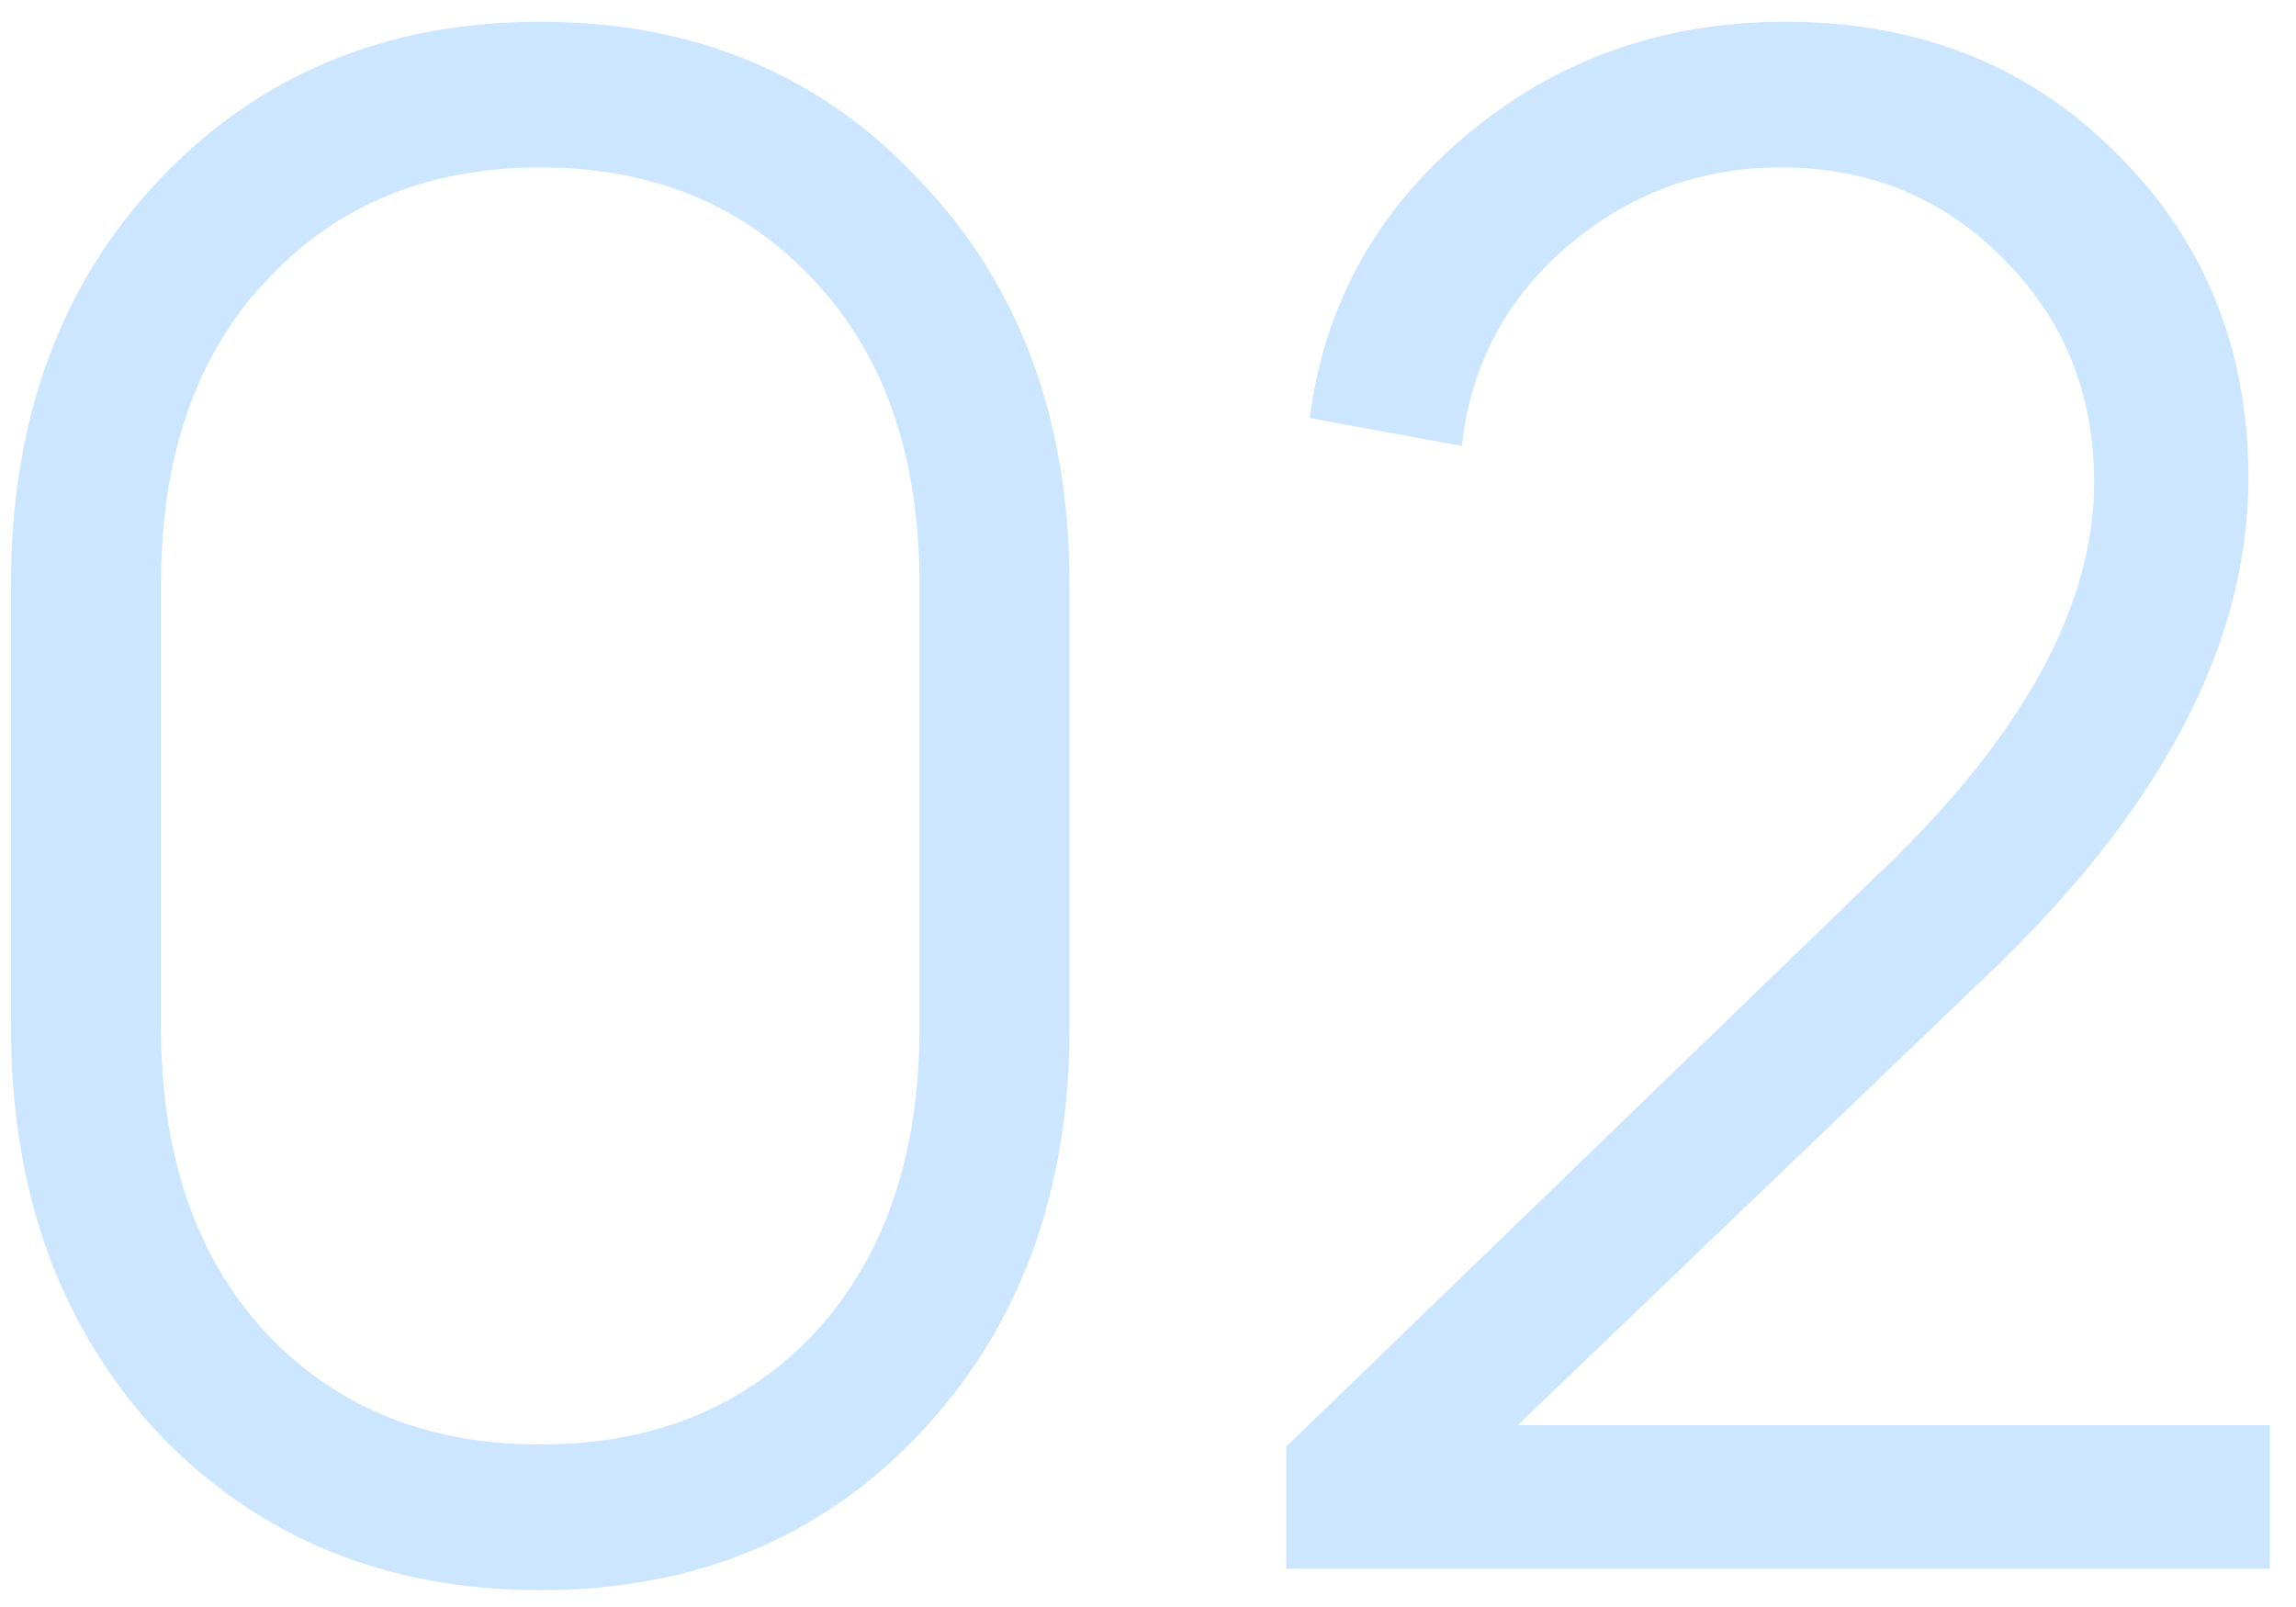 <?xml version="1.0" encoding="UTF-8"?> <svg xmlns="http://www.w3.org/2000/svg" width="60" height="42" viewBox="0 0 60 42" fill="none"> <g opacity="0.3"> <path d="M24.03 37.472C21.454 40.197 18.15 41.56 14.118 41.56C10.086 41.56 6.763 40.197 4.15 37.472C1.574 34.709 0.286 31.163 0.286 26.832V15.296C0.286 10.965 1.574 7.437 4.15 4.712C6.763 1.949 10.086 0.568 14.118 0.568C18.15 0.568 21.454 1.949 24.03 4.712C26.643 7.437 27.95 10.965 27.95 15.296V26.832C27.95 31.163 26.643 34.709 24.03 37.472ZM6.95 34.84C8.779 36.781 11.168 37.752 14.118 37.752C17.067 37.752 19.456 36.781 21.286 34.84C23.115 32.861 24.03 30.192 24.03 26.832V15.296C24.03 11.936 23.115 9.285 21.286 7.344C19.456 5.365 17.067 4.376 14.118 4.376C11.168 4.376 8.779 5.365 6.95 7.344C5.12 9.285 4.206 11.936 4.206 15.296V26.832C4.206 30.192 5.12 32.861 6.95 34.84Z" fill="#54ACFF"></path> <path d="M33.612 41V37.808L48.956 22.968C52.802 19.346 54.724 15.893 54.724 12.608C54.724 10.293 53.94 8.352 52.372 6.784C50.804 5.179 48.863 4.376 46.548 4.376C44.42 4.376 42.554 5.067 40.948 6.448C39.343 7.829 38.428 9.565 38.204 11.656L34.228 10.928C34.602 7.979 35.964 5.515 38.316 3.536C40.668 1.557 43.45 0.568 46.66 0.568C50.132 0.568 53.007 1.707 55.284 3.984C57.599 6.261 58.756 9.099 58.756 12.496C58.756 16.864 56.442 21.232 51.812 25.6L39.66 37.248H59.316V41H33.612Z" fill="#54ACFF"></path> </g> </svg> 